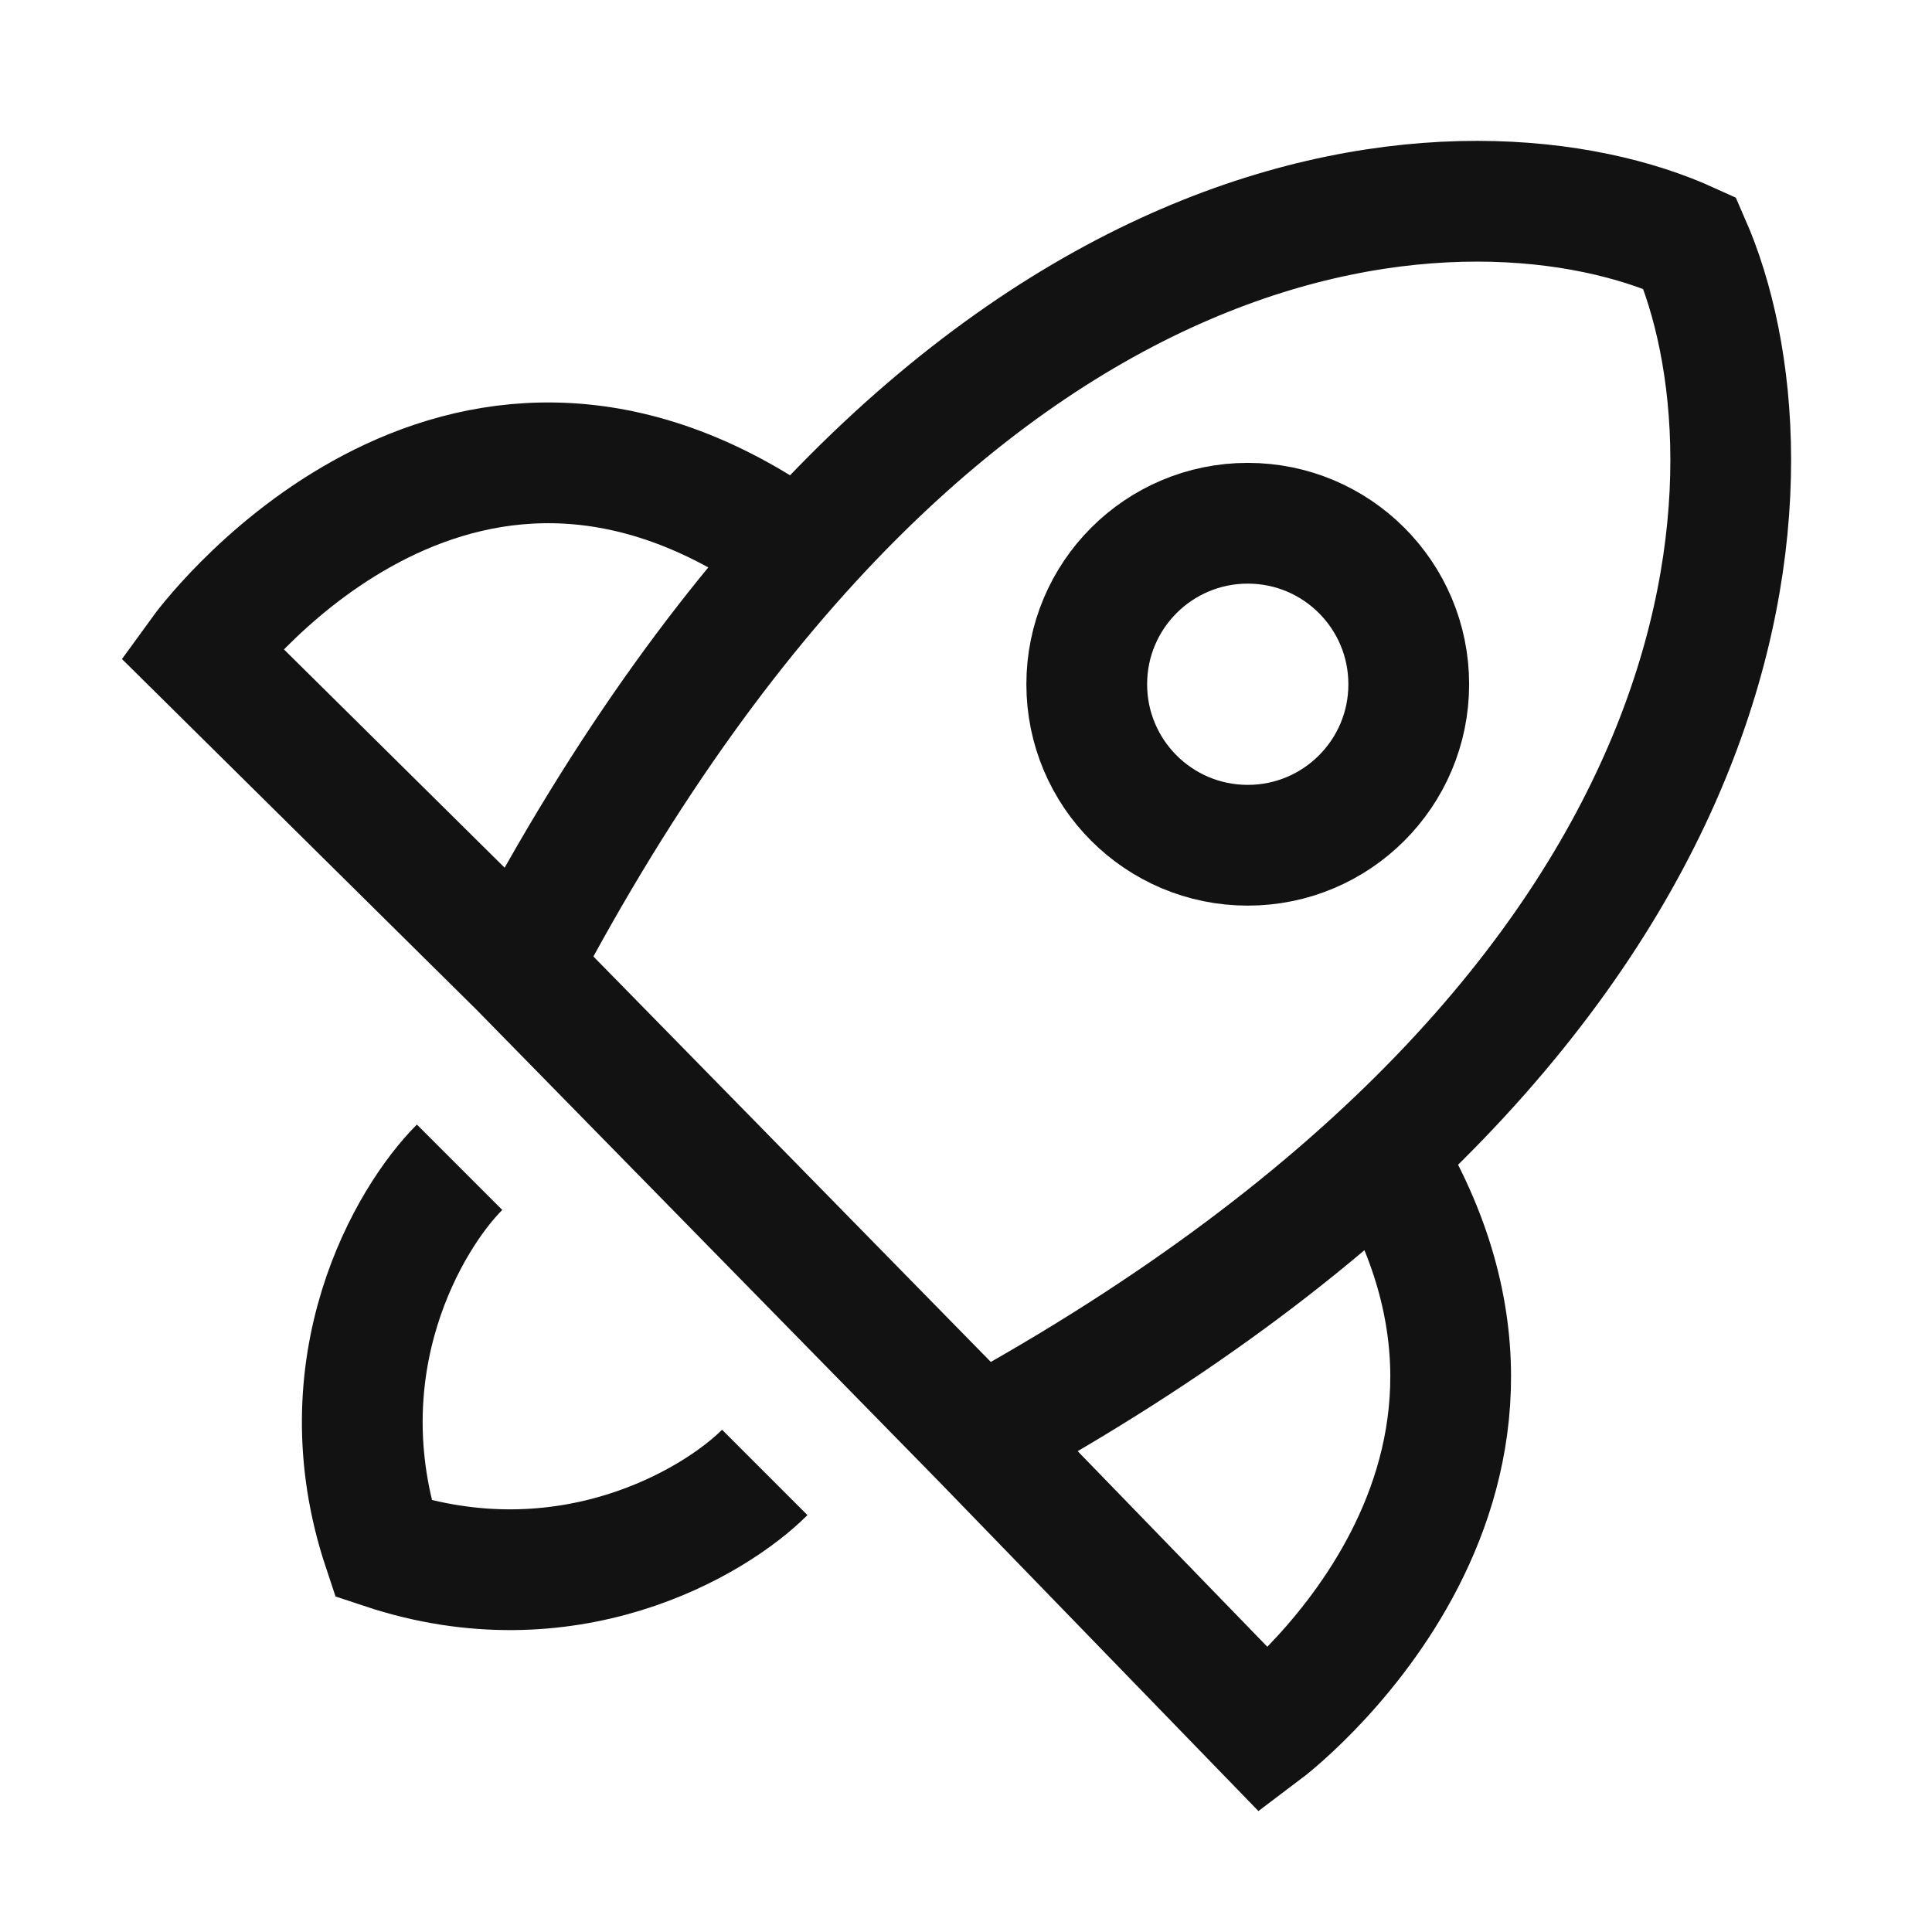 <svg width="24" height="24" viewBox="0 0 24 24" fill="none" xmlns="http://www.w3.org/2000/svg">
<path d="M6.45 12.013C11.751 1.934 18.353 1.817 20.991 3.019C22.169 5.71 22.055 12.444 12.174 17.853M6.45 12.013L12.174 17.853M6.45 12.013L2.5 8.106C2.5 8.106 5.475 4.001 9.555 6.627M12.174 17.853L15.71 21.5C15.71 21.5 19.671 18.514 17.221 14.403" stroke="#121212" stroke-width="1.5"/>
<path d="M5.709 14.5C5.077 15.132 4.003 16.964 4.761 19.239C7.036 19.997 8.868 18.923 9.5 18.291" stroke="#121212" stroke-width="1.5"/>
<path d="M17.5 8.5C17.5 7.395 16.605 6.5 15.5 6.5C14.395 6.5 13.5 7.395 13.5 8.5C13.5 9.605 14.395 10.5 15.5 10.5C16.605 10.5 17.5 9.605 17.5 8.5Z" stroke="#121212" stroke-width="1.5"/>
</svg>
